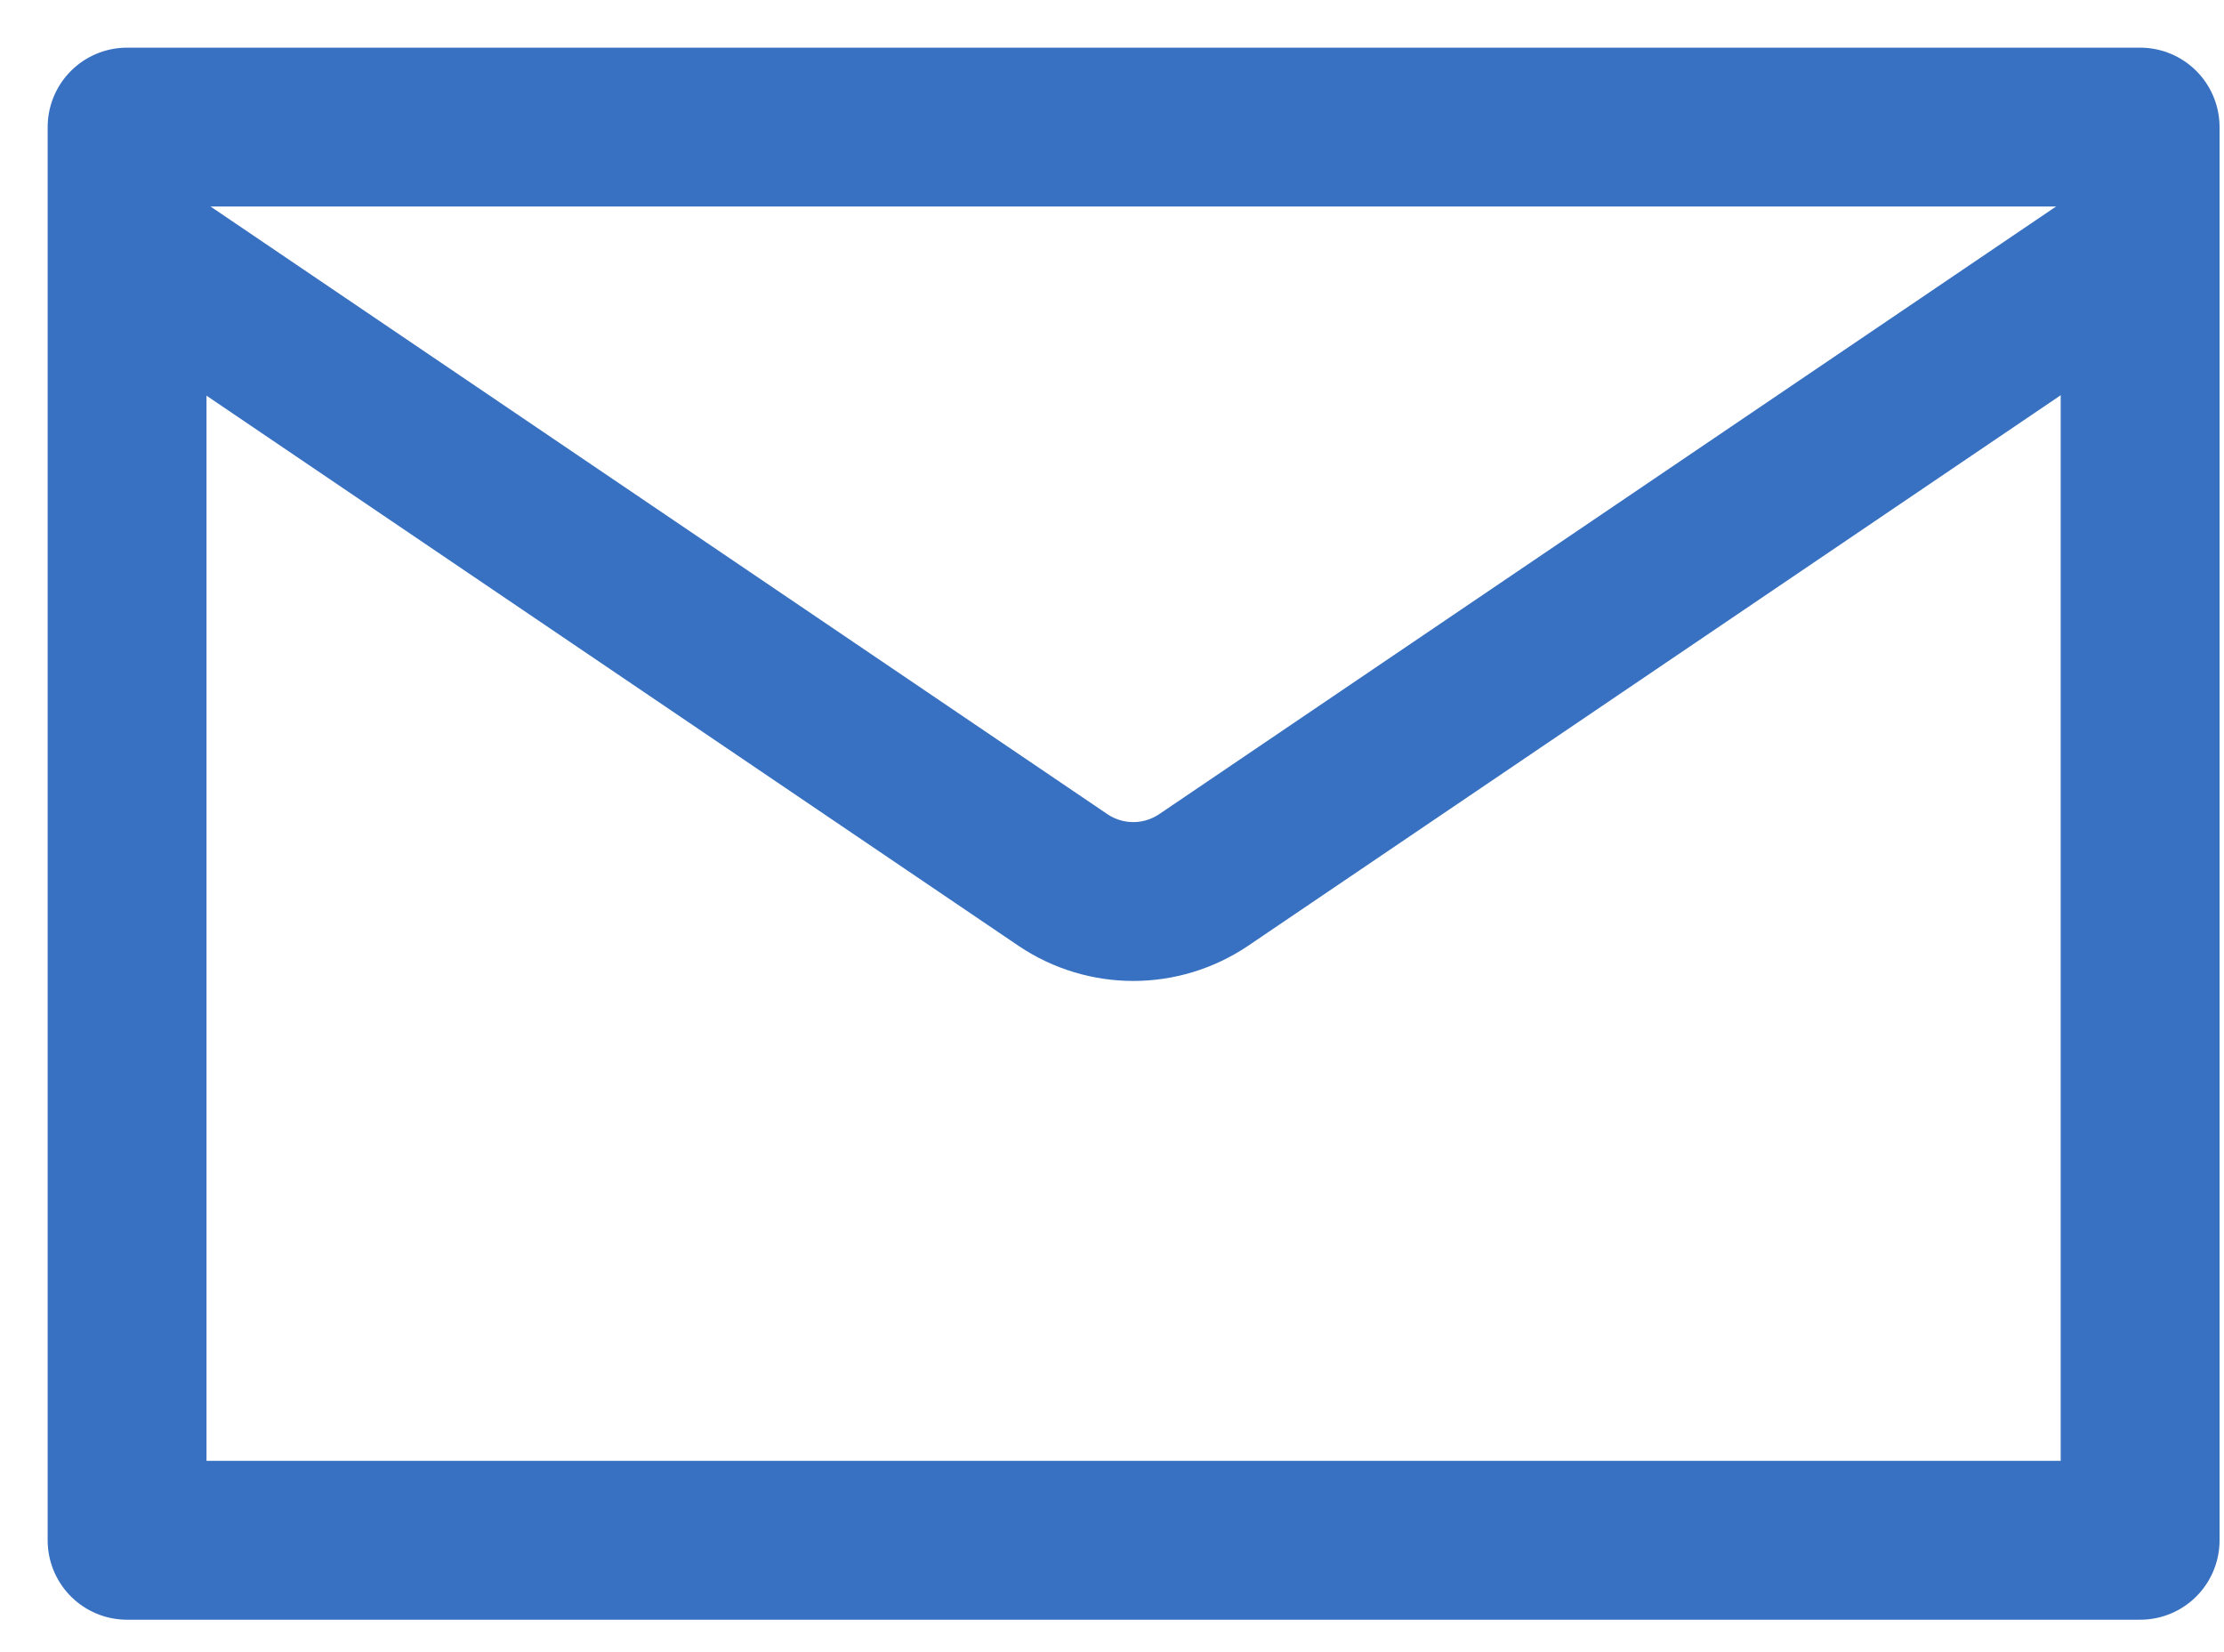 <svg width="35" height="26" viewBox="0 0 35 26" fill="none" xmlns="http://www.w3.org/2000/svg">
<path d="M33.68 2H2V24.24H33.68V2Z" stroke="#3871C1" stroke-width="2.5" stroke-linejoin="round"/>
<path d="M2 3.87L16.73 13.85C17.4 14.3 18.27 14.3 18.94 13.85L33.67 3.87" stroke="#3871C1" stroke-width="2.5" stroke-linejoin="round"/>
</svg>
